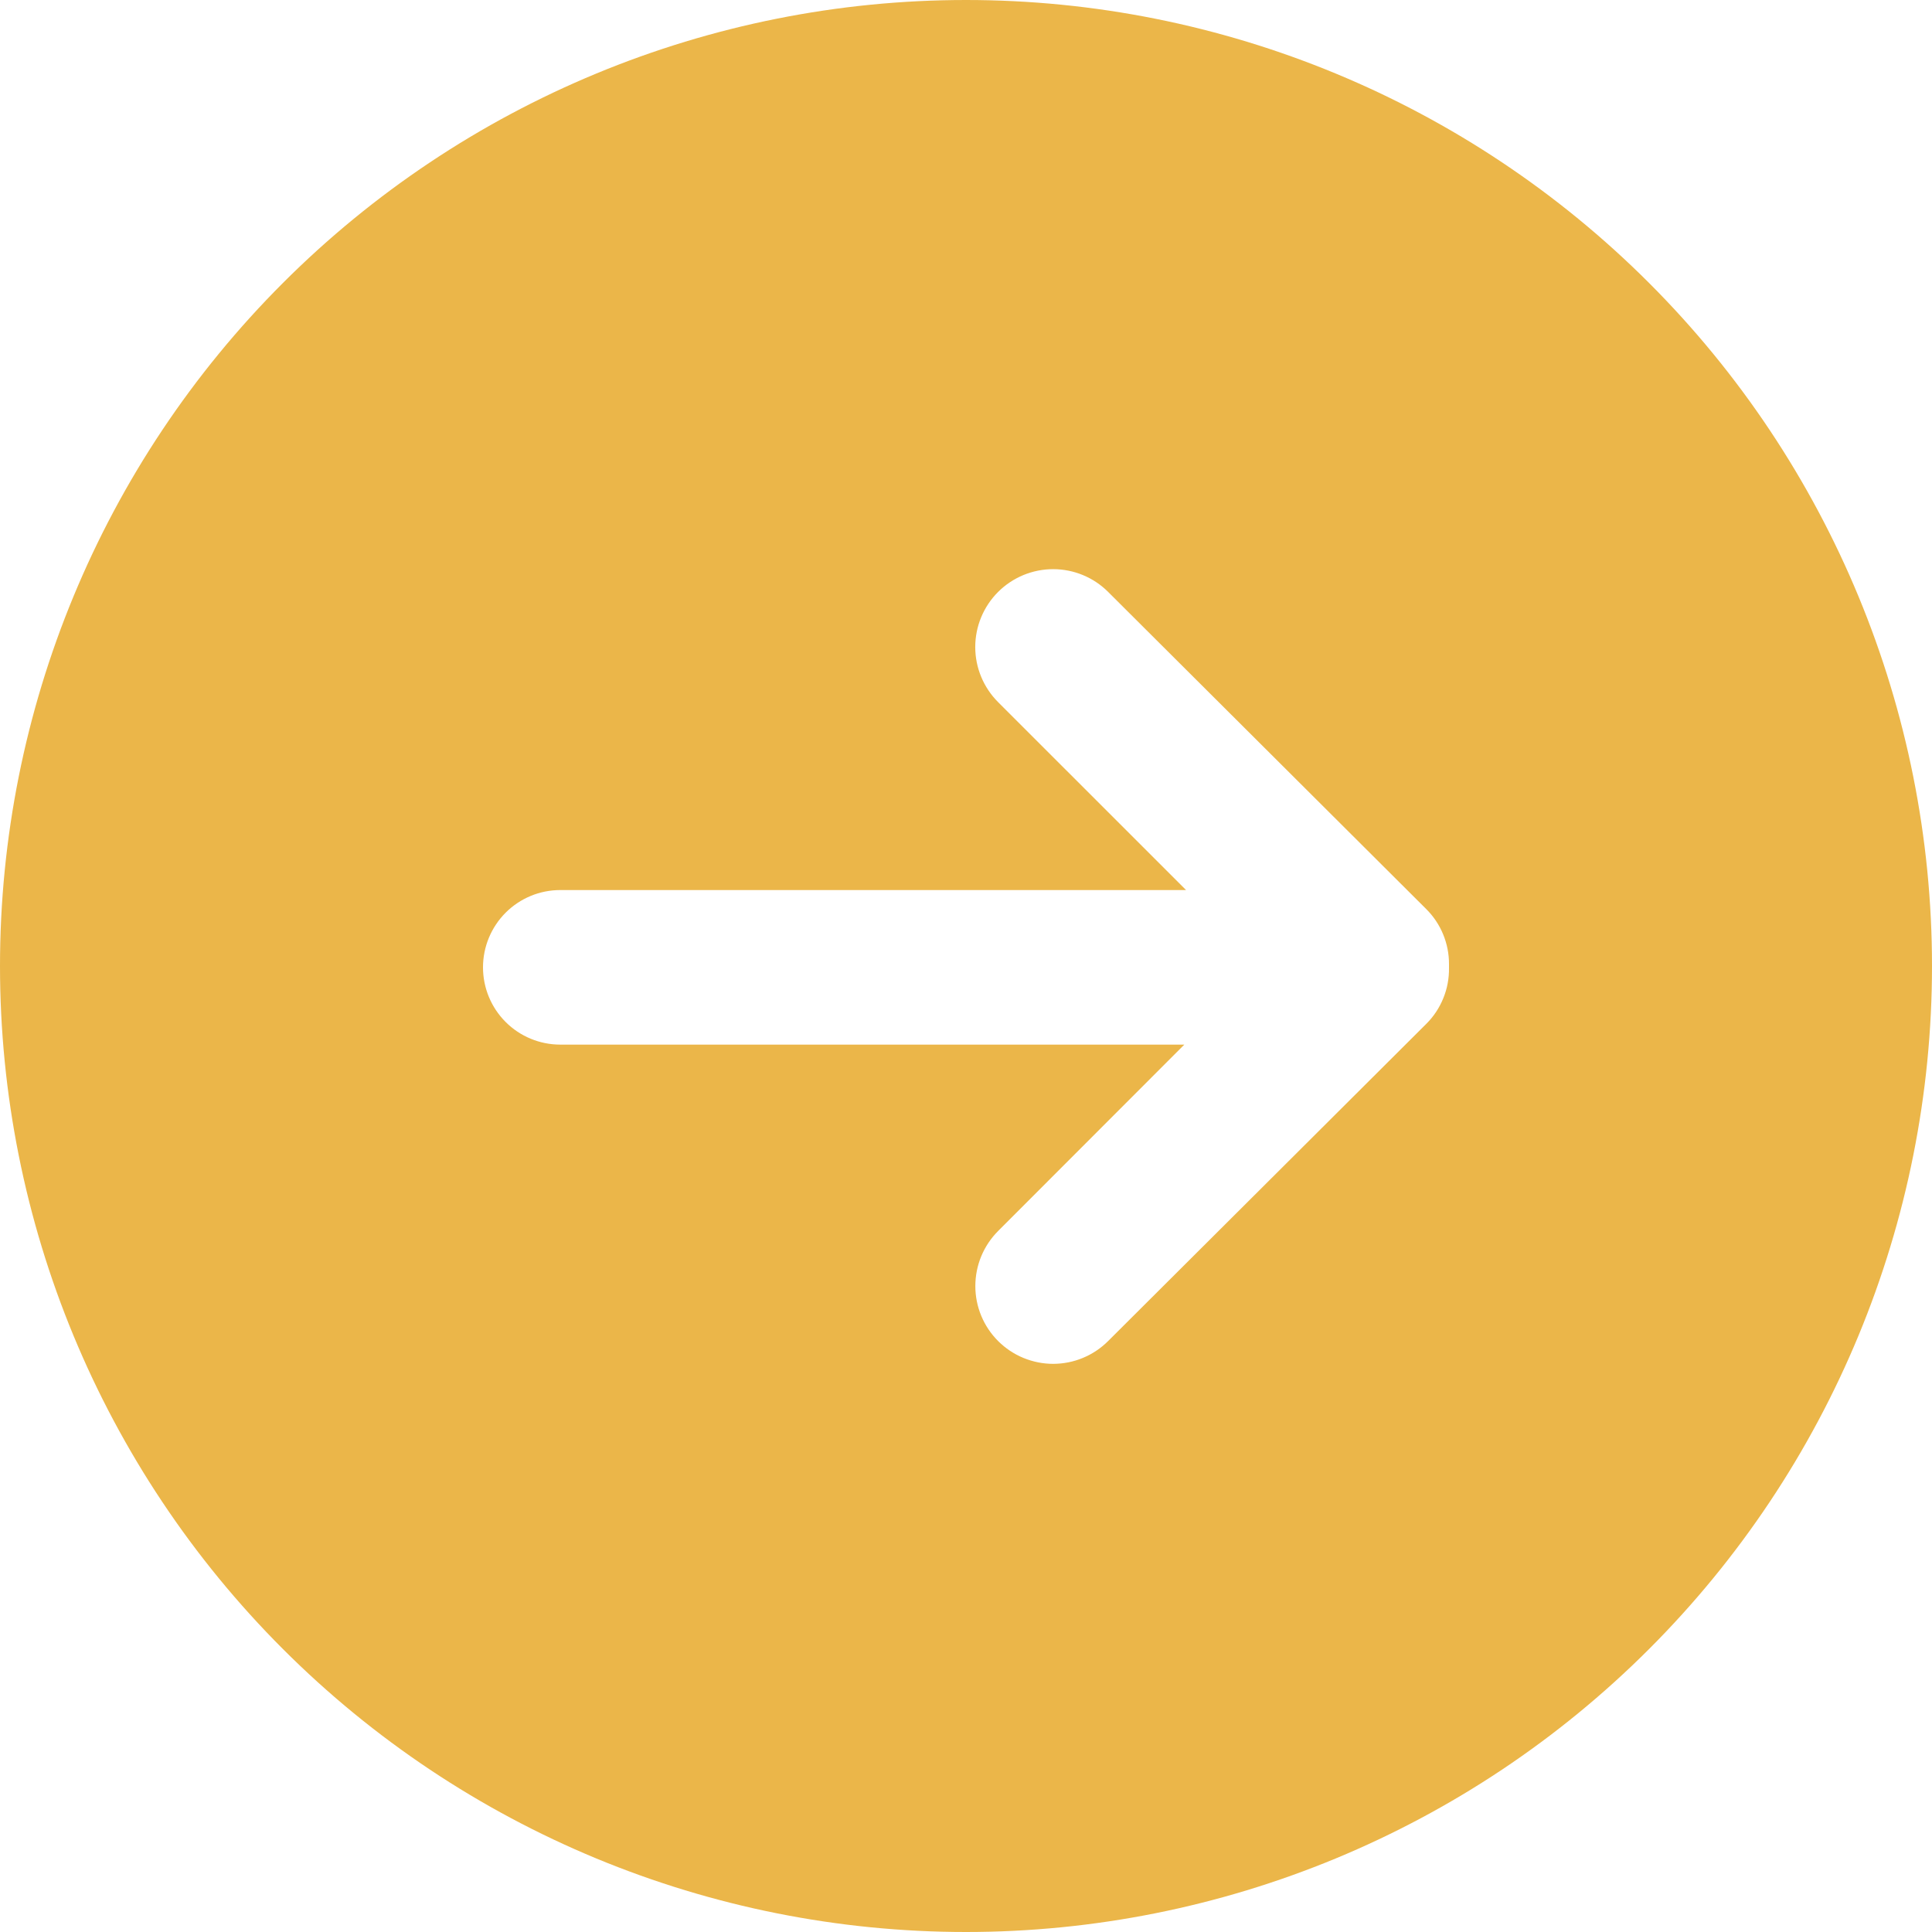<svg width="42" height="42" viewBox="0 0 42 42" fill="none" xmlns="http://www.w3.org/2000/svg">
<path d="M21 0C15.431 0 10.089 2.212 6.151 6.151C2.212 10.089 0 15.431 0 21C0 26.57 2.212 31.911 6.151 35.849C10.089 39.788 15.431 42 21 42C26.57 42 31.911 39.788 35.849 35.849C39.788 31.911 42 26.57 42 21C42 15.431 39.788 10.089 35.849 6.151C31.911 2.212 26.57 0 21 0ZM31.5 21.042C31.503 21.268 31.462 21.492 31.376 21.701C31.291 21.911 31.165 22.101 31.004 22.26L24.091 29.152C23.934 29.309 23.748 29.434 23.543 29.519C23.338 29.605 23.118 29.648 22.896 29.649C22.674 29.649 22.454 29.605 22.248 29.52C22.043 29.436 21.857 29.311 21.699 29.154C21.542 28.997 21.417 28.811 21.332 28.606C21.247 28.401 21.203 28.181 21.203 27.959C21.203 27.737 21.246 27.517 21.331 27.311C21.416 27.106 21.54 26.92 21.697 26.762L25.746 22.709H12.18C11.734 22.709 11.307 22.532 10.992 22.217C10.677 21.902 10.5 21.475 10.5 21.029C10.5 20.584 10.677 20.157 10.992 19.841C11.307 19.526 11.734 19.349 12.18 19.349H25.784L21.697 15.263C21.38 14.945 21.201 14.515 21.201 14.066C21.201 13.844 21.245 13.623 21.33 13.418C21.415 13.213 21.54 13.026 21.697 12.869C21.854 12.712 22.041 12.587 22.246 12.502C22.452 12.417 22.672 12.373 22.894 12.373C23.343 12.373 23.774 12.551 24.091 12.869L31.004 19.761C31.162 19.918 31.287 20.104 31.372 20.31C31.457 20.515 31.501 20.736 31.5 20.958V21.042Z" fill="#EBB649"/>
</svg>
